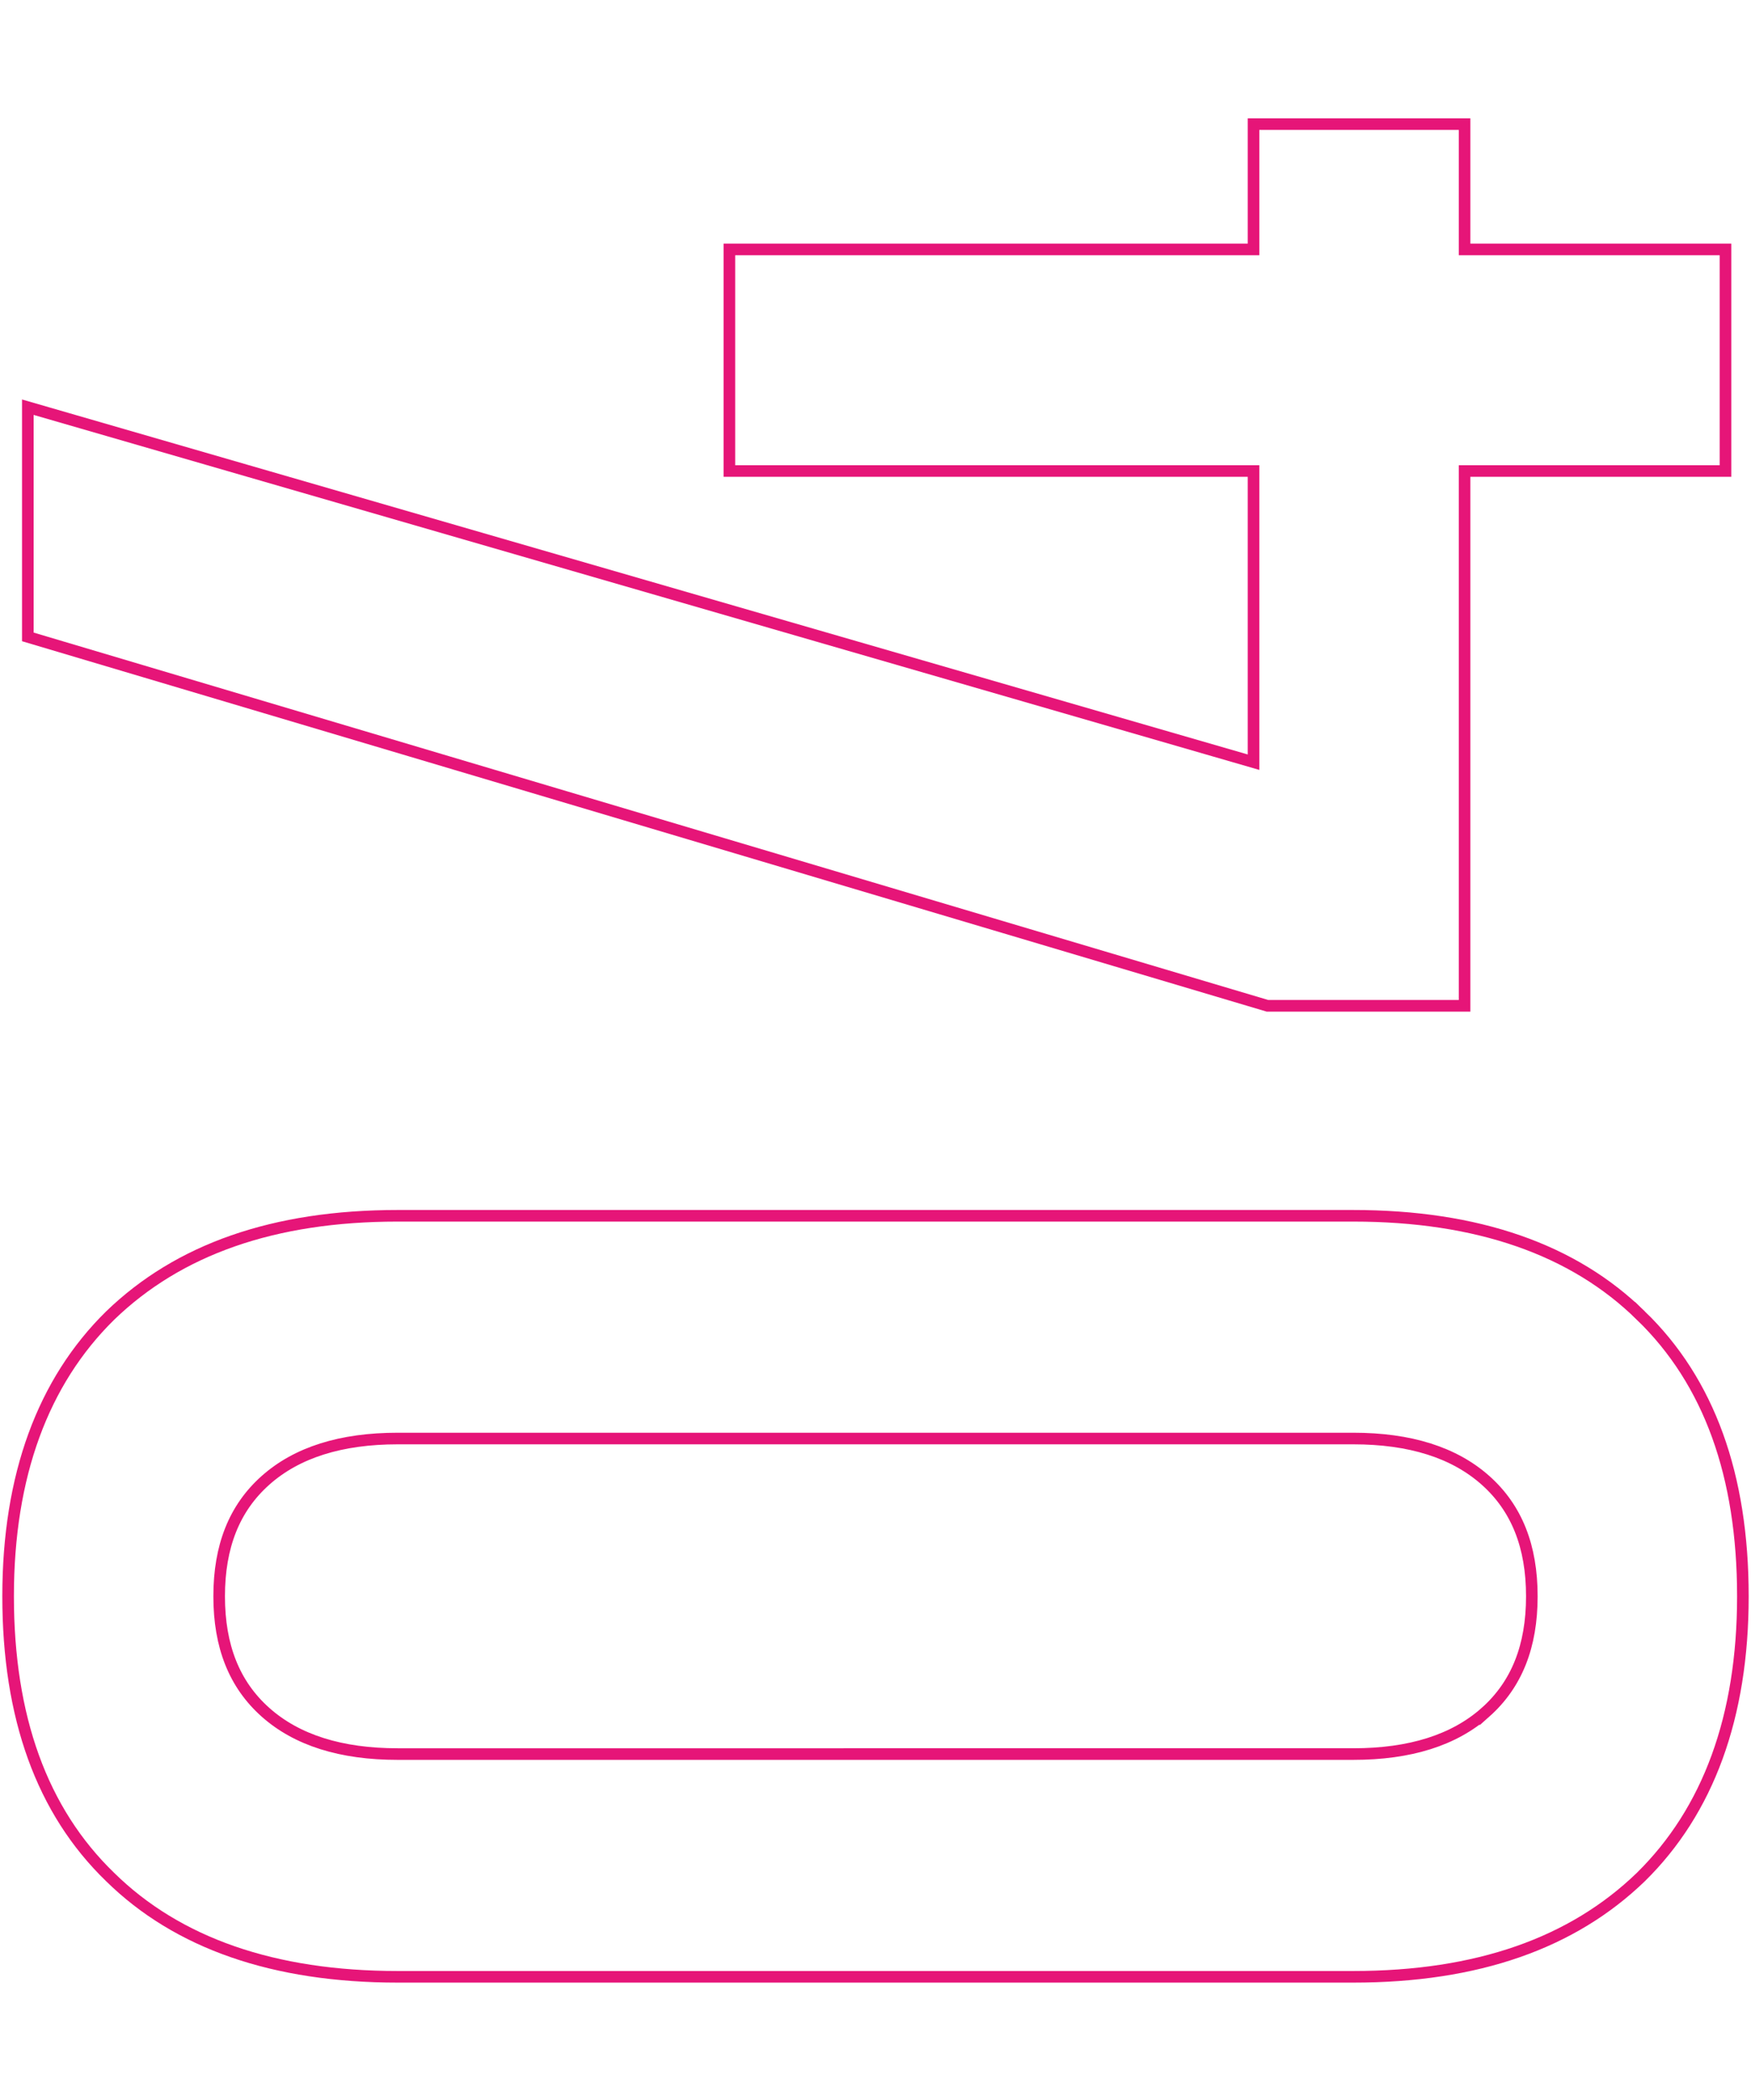 <?xml version="1.0" encoding="UTF-8"?>
<svg id="Livello_1" data-name="Livello 1" xmlns="http://www.w3.org/2000/svg" version="1.1" viewBox="0 0 151 181">
  <defs>
    <style>
      .cls-1, .cls-2 {
        fill: none;
        stroke: #e61578;
      }

      .cls-3, .cls-2 {
        display: none;
      }
    </style>
  </defs>
  <path class="cls-2" d="M150,122.2c0,12.1-3,22.5-8.9,31.2-5.9,8.7-14.4,15.3-25.6,20-11.2,4.6-24.7,6.9-40.4,6.9-15.7,0-29.1-2.3-40.1-7-11.1-4.7-19.5-11.4-25.2-20-5.8-8.7-8.7-19.1-8.7-31.1,0-12,2.9-22.4,8.7-31,5.8-8.7,14.2-15.4,25.3-20.1,11-4.7,24.3-7,40-7,15.8,0,29.3,2.3,40.5,7,11.2,4.6,19.7,11.3,25.6,19.9,5.9,8.7,8.9,19,8.9,31.1ZM124.8,122.2c0-8.2-4.1-14.8-12.4-19.7-8.3-4.9-20.7-7.4-37.3-7.3-10.9,0-20,1.1-27.3,3.4-7.3,2.2-12.7,5.3-16.4,9.4-3.7,4-5.5,8.8-5.5,14.3,0,8.2,4.1,14.8,12.3,19.7,8.2,4.9,20.5,7.4,36.8,7.4,11.1,0,20.3-1.1,27.7-3.3,7.4-2.2,12.9-5.4,16.6-9.5,3.7-4.1,5.5-8.8,5.5-14.3ZM3,1h143.8s0,30.4,0,30.4H31.8v.8l20.6,32.9h-27L3,29.6V1Z"/>
  <g class="cls-3">
    <path class="cls-1" d="M150.2,118.2c0,10.4-2.9,18.5-8.8,24.2-5.8,5.7-14.1,8.6-24.8,8.6H34.3c-10.7,0-18.9-2.9-24.8-8.6-5.8-5.7-8.8-13.8-8.8-24.2s2.9-18.5,8.8-24.2c5.8-5.7,14.1-8.6,24.8-8.6h82.4c10.7,0,18.9,2.9,24.8,8.6,5.8,5.7,8.8,13.8,8.8,24.2ZM132.1,118.2c0-4.3-1.3-7.6-4-10-2.7-2.4-6.5-3.6-11.4-3.6H34.3c-4.9,0-8.7,1.2-11.4,3.6-2.7,2.4-4,5.7-4,10s1.3,7.6,4,10c2.7,2.4,6.5,3.6,11.4,3.6h82.4c4.9,0,8.7-1.2,11.4-3.6,2.7-2.4,4-5.7,4-10Z"/>
    <path class="cls-1" d="M2.3,30h146.4v19.1H22.1l13.7,22.3H16L2.3,51v-20.9Z"/>
  </g>
  <g class="cls-3">
    <path class="cls-1" d="M150.2,132.8c0,10.4-2.9,18.5-8.8,24.2-5.8,5.7-14.1,8.6-24.8,8.6H34.3c-10.7,0-18.9-2.9-24.8-8.6-5.8-5.7-8.8-13.8-8.8-24.2s2.9-18.5,8.8-24.2c5.8-5.7,14.1-8.6,24.8-8.6h82.4c10.7,0,18.9,2.9,24.8,8.6,5.8,5.7,8.8,13.8,8.8,24.2ZM132.1,132.8c0-4.3-1.3-7.6-4-10-2.7-2.4-6.5-3.6-11.4-3.6H34.3c-4.9,0-8.7,1.2-11.4,3.6-2.7,2.4-4,5.7-4,10s1.3,7.6,4,10c2.7,2.4,6.5,3.6,11.4,3.6h82.4c4.9,0,8.7-1.2,11.4-3.6,2.7-2.4,4-5.7,4-10Z"/>
    <path class="cls-1" d="M148.7,81.1h-16.4l-58.3-32.8c-7.7-4.4-14.8-7.7-21.2-9.9-6.4-2.2-12-3.3-16.8-3.3h-.3c-5.4,0-9.4,1-12.2,3.1-2.8,2.1-4.1,5.2-4.1,9.3s1.9,8.6,5.8,11.1c3.9,2.5,9.6,3.7,17.2,3.7h.4v19.6h-.4c-13.7,0-24.1-2.8-31.1-8.4C4.3,67.9.8,59.6.8,48.7s3-19.3,8.9-24.9c5.9-5.6,14.7-8.4,26.3-8.4h.2c5.7,0,12.3,1.1,19.6,3.4,7.4,2.3,15.4,5.8,24,10.5l50.9,27.7V15.7h18.1v65.5Z"/>
  </g>
  <g class="cls-3">
    <path class="cls-1" d="M150.2,131.4c0,10.4-2.9,18.5-8.8,24.2-5.8,5.7-14.1,8.6-24.8,8.6H34.3c-10.7,0-18.9-2.9-24.8-8.6-5.8-5.7-8.8-13.8-8.8-24.2s2.9-18.5,8.8-24.2c5.8-5.7,14.1-8.6,24.8-8.6h82.4c10.7,0,18.9,2.9,24.8,8.6,5.8,5.7,8.8,13.8,8.8,24.2ZM132.1,131.4c0-4.3-1.3-7.6-4-10-2.7-2.4-6.5-3.6-11.4-3.6H34.3c-4.9,0-8.7,1.2-11.4,3.6-2.7,2.4-4,5.7-4,10s1.3,7.6,4,10c2.7,2.4,6.5,3.6,11.4,3.6h82.4c4.9,0,8.7-1.2,11.4-3.6,2.7-2.4,4-5.7,4-10Z"/>
    <path class="cls-1" d="M150.2,49.8c0,7.2-1.2,13.3-3.5,18.3-2.3,5-5.8,8.9-10.2,11.5-4.5,2.7-9.9,4-16.3,4h-12.1v-19.2h10.7c4,0,7.2-1.3,9.4-3.9,2.3-2.6,3.4-6.2,3.4-10.7s-1.2-7.8-3.7-10.2c-2.5-2.4-6-3.6-10.5-3.6h-20.2c-5,0-8.8,1-11.5,3.1-2.7,2.1-4,5-4,8.8v10.3h-18.1v-10.3c0-3-1.1-5.3-3.2-6.9-2.1-1.7-5.2-2.5-9.1-2.5h-20.1c-3.8,0-6.6,1-8.7,3-2,2-3,4.8-3,8.5s1,6.8,3.1,9c2,2.1,5,3.2,8.7,3.2h11.7v19.1h-12.1c-9.6,0-17-2.8-22.2-8.5-5.2-5.6-7.8-13.6-7.8-23.9s2.6-16.7,7.9-21.9c5.2-5.2,12.7-7.8,22.3-7.8h20.5c3.5,0,7.1,1.1,10.7,3.3,3.7,2.2,7,5.3,10.1,9.4,1.9-4.8,5.1-8.5,9.4-11.1,4.3-2.7,9.5-4,15.5-4h20.7c10.3,0,18.2,2.9,23.9,8.6,5.6,5.7,8.5,13.8,8.5,24.3Z"/>
  </g>
  <g>
    <path class="cls-1" d="M141.5,113.4c-5.8-5.7-14.1-8.6-24.8-8.6H34.3c-10.7,0-18.9,2.9-24.8,8.6-5.8,5.7-8.8,13.8-8.8,24.2s2.9,18.5,8.8,24.2c5.8,5.7,14.1,8.6,24.8,8.6h82.4c10.7,0,18.9-2.9,24.8-8.6,5.8-5.7,8.8-13.8,8.8-24.2s-2.9-18.5-8.8-24.2ZM128.1,147.6c-2.7,2.4-6.5,3.6-11.4,3.6H34.3c-4.9,0-8.7-1.2-11.4-3.6-2.7-2.4-4-5.7-4-10s1.3-7.6,4-10c2.7-2.4,6.5-3.6,11.4-3.6h82.4c4.9,0,8.7,1.2,11.4,3.6,2.7,2.4,4,5.7,4,10s-1.3,7.6-4,10Z"/>
    <polygon class="cls-1" points="126.3 86.7 126.3 40.6 148.8 40.6 148.8 21.5 126.3 21.5 126.3 10.7 108.1 10.7 108.1 21.5 62.9 21.5 62.9 40.6 108.1 40.6 108.1 65.7 2.4 35.1 2.4 54.9 109.3 86.7 126.3 86.7"/>
  </g>
</svg>